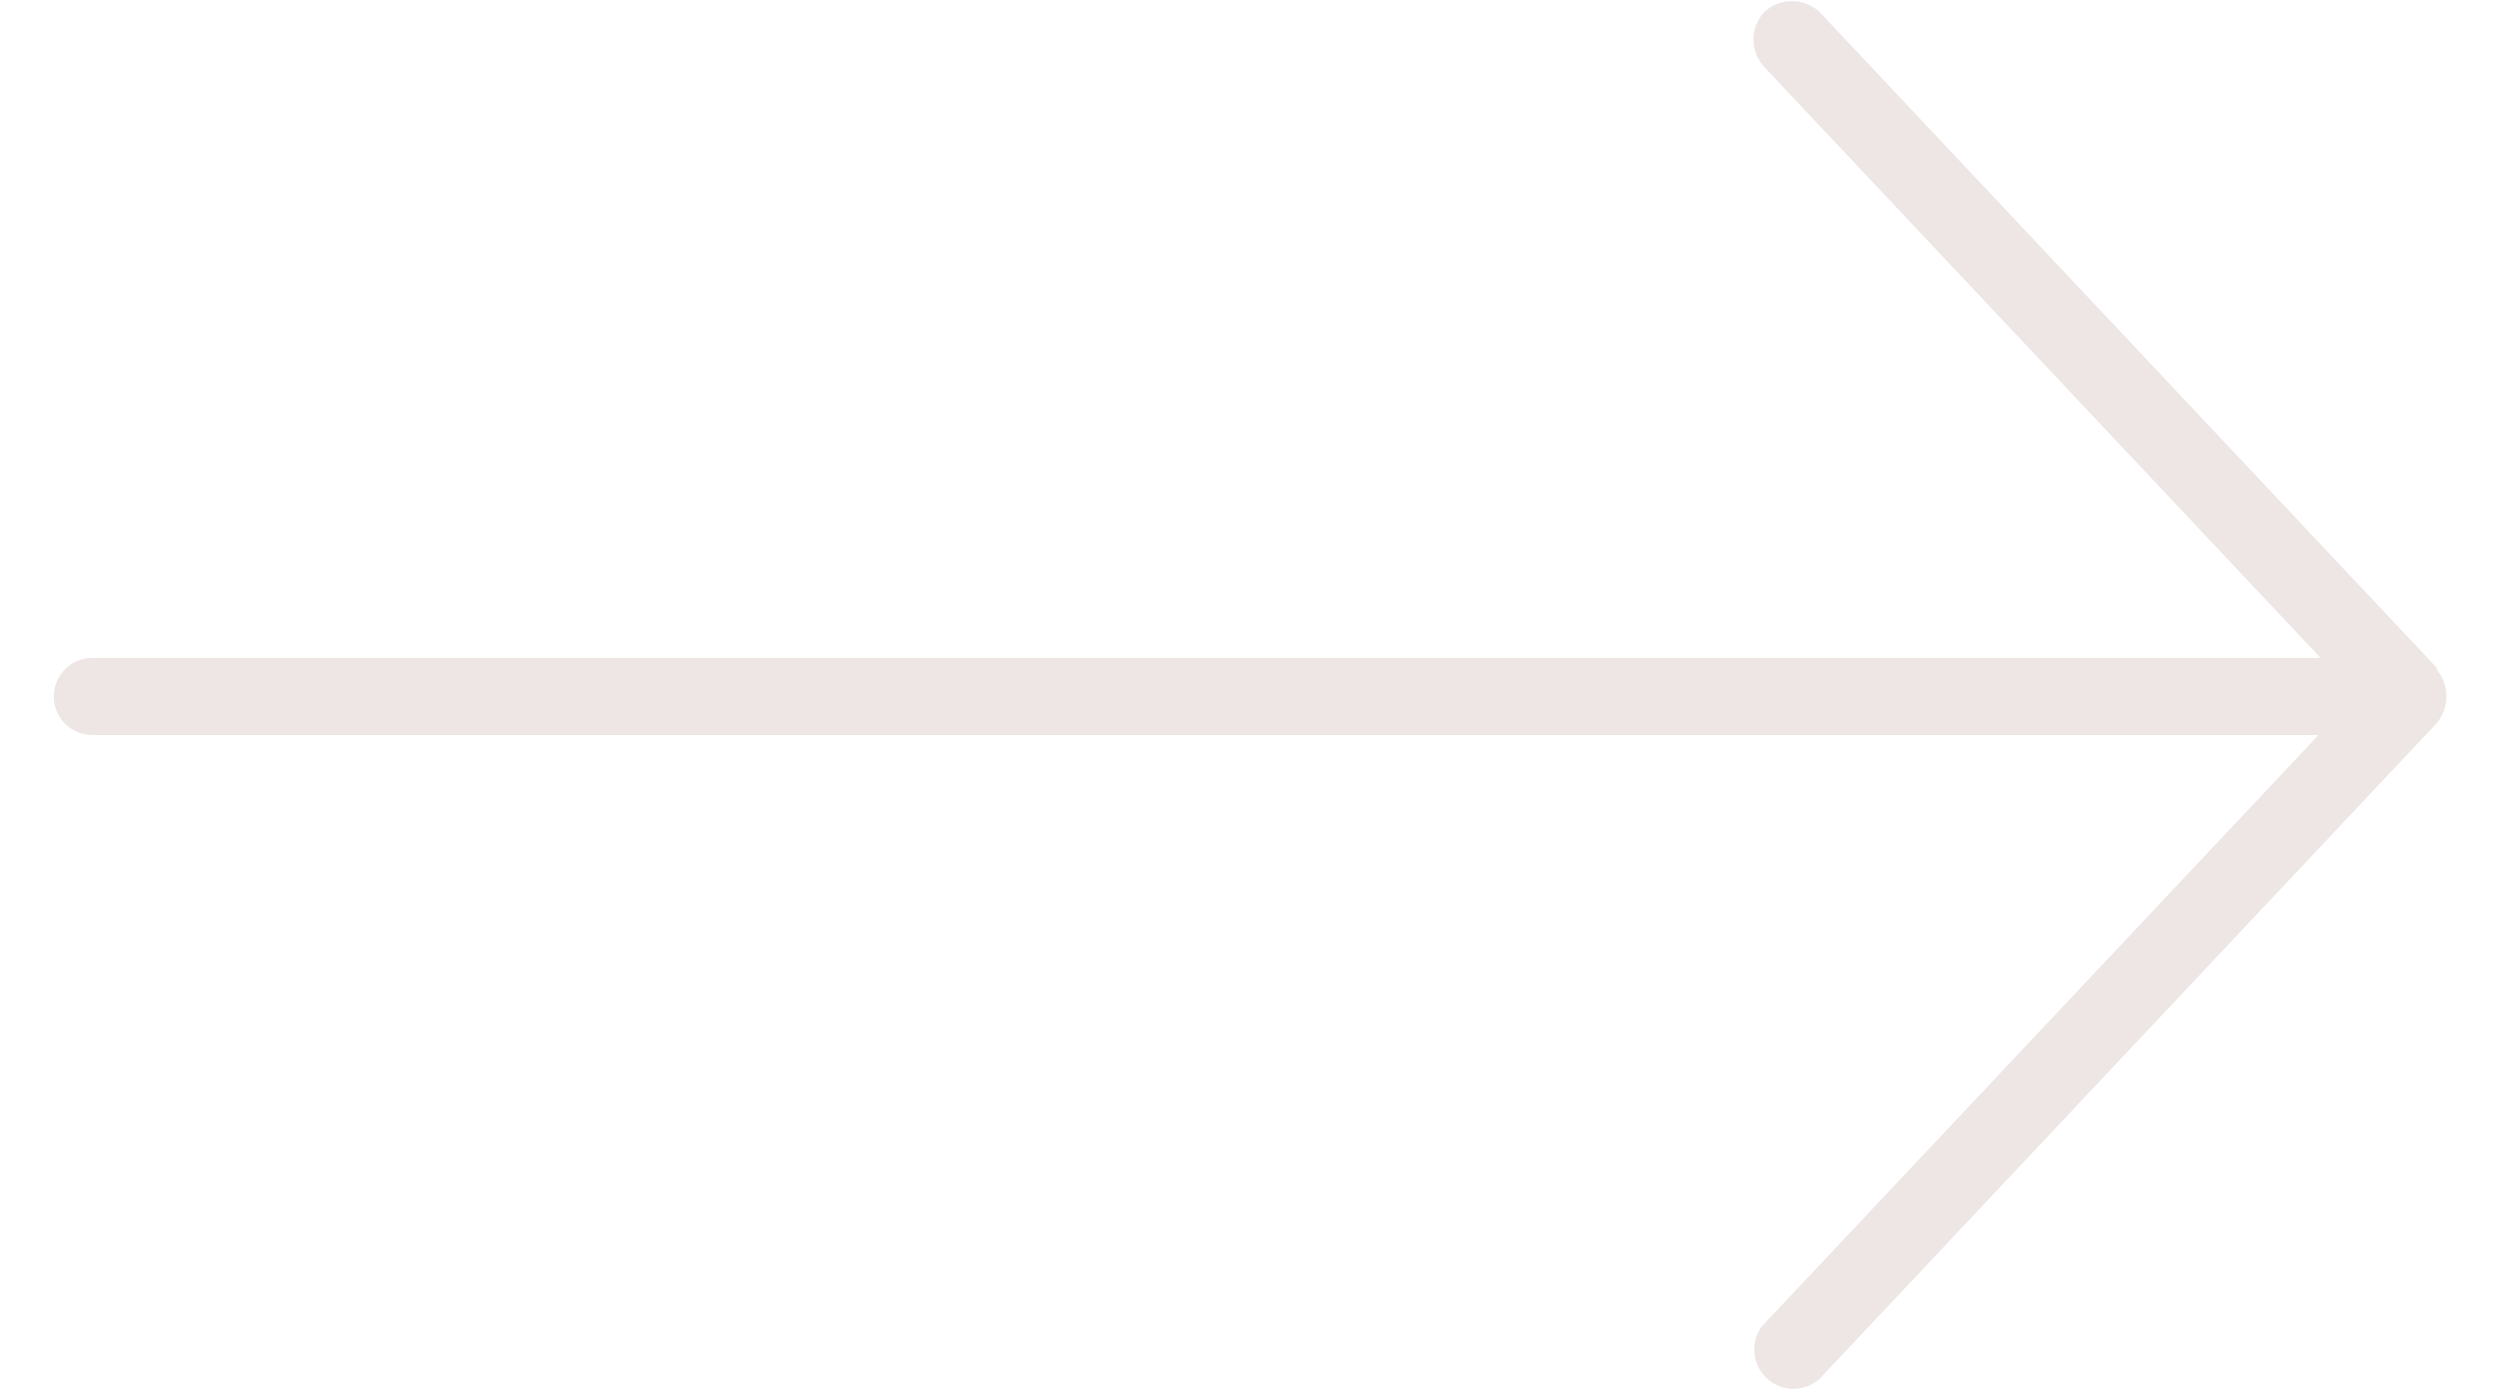 <svg width="36" height="20" id="Layer_1" data-name="Layer 1" xmlns="http://www.w3.org/2000/svg" viewBox="0 0 36 20.9"><defs><style>.cls-1{fill:#ede6e4;}</style></defs><title>process-arrow</title><path class="cls-1" d="M35.86,10.6,26.57.73a.61.61,0,0,0-.83,0,.61.61,0,0,0,0,.83l8.37,8.89H.58a.58.58,0,1,0,0,1.16h33.5l-8.37,8.89a.59.59,0,0,0,.86.8l9.29-9.87a.63.63,0,0,0,0-.8Z" transform="translate(0 -0.55)"/></svg>

